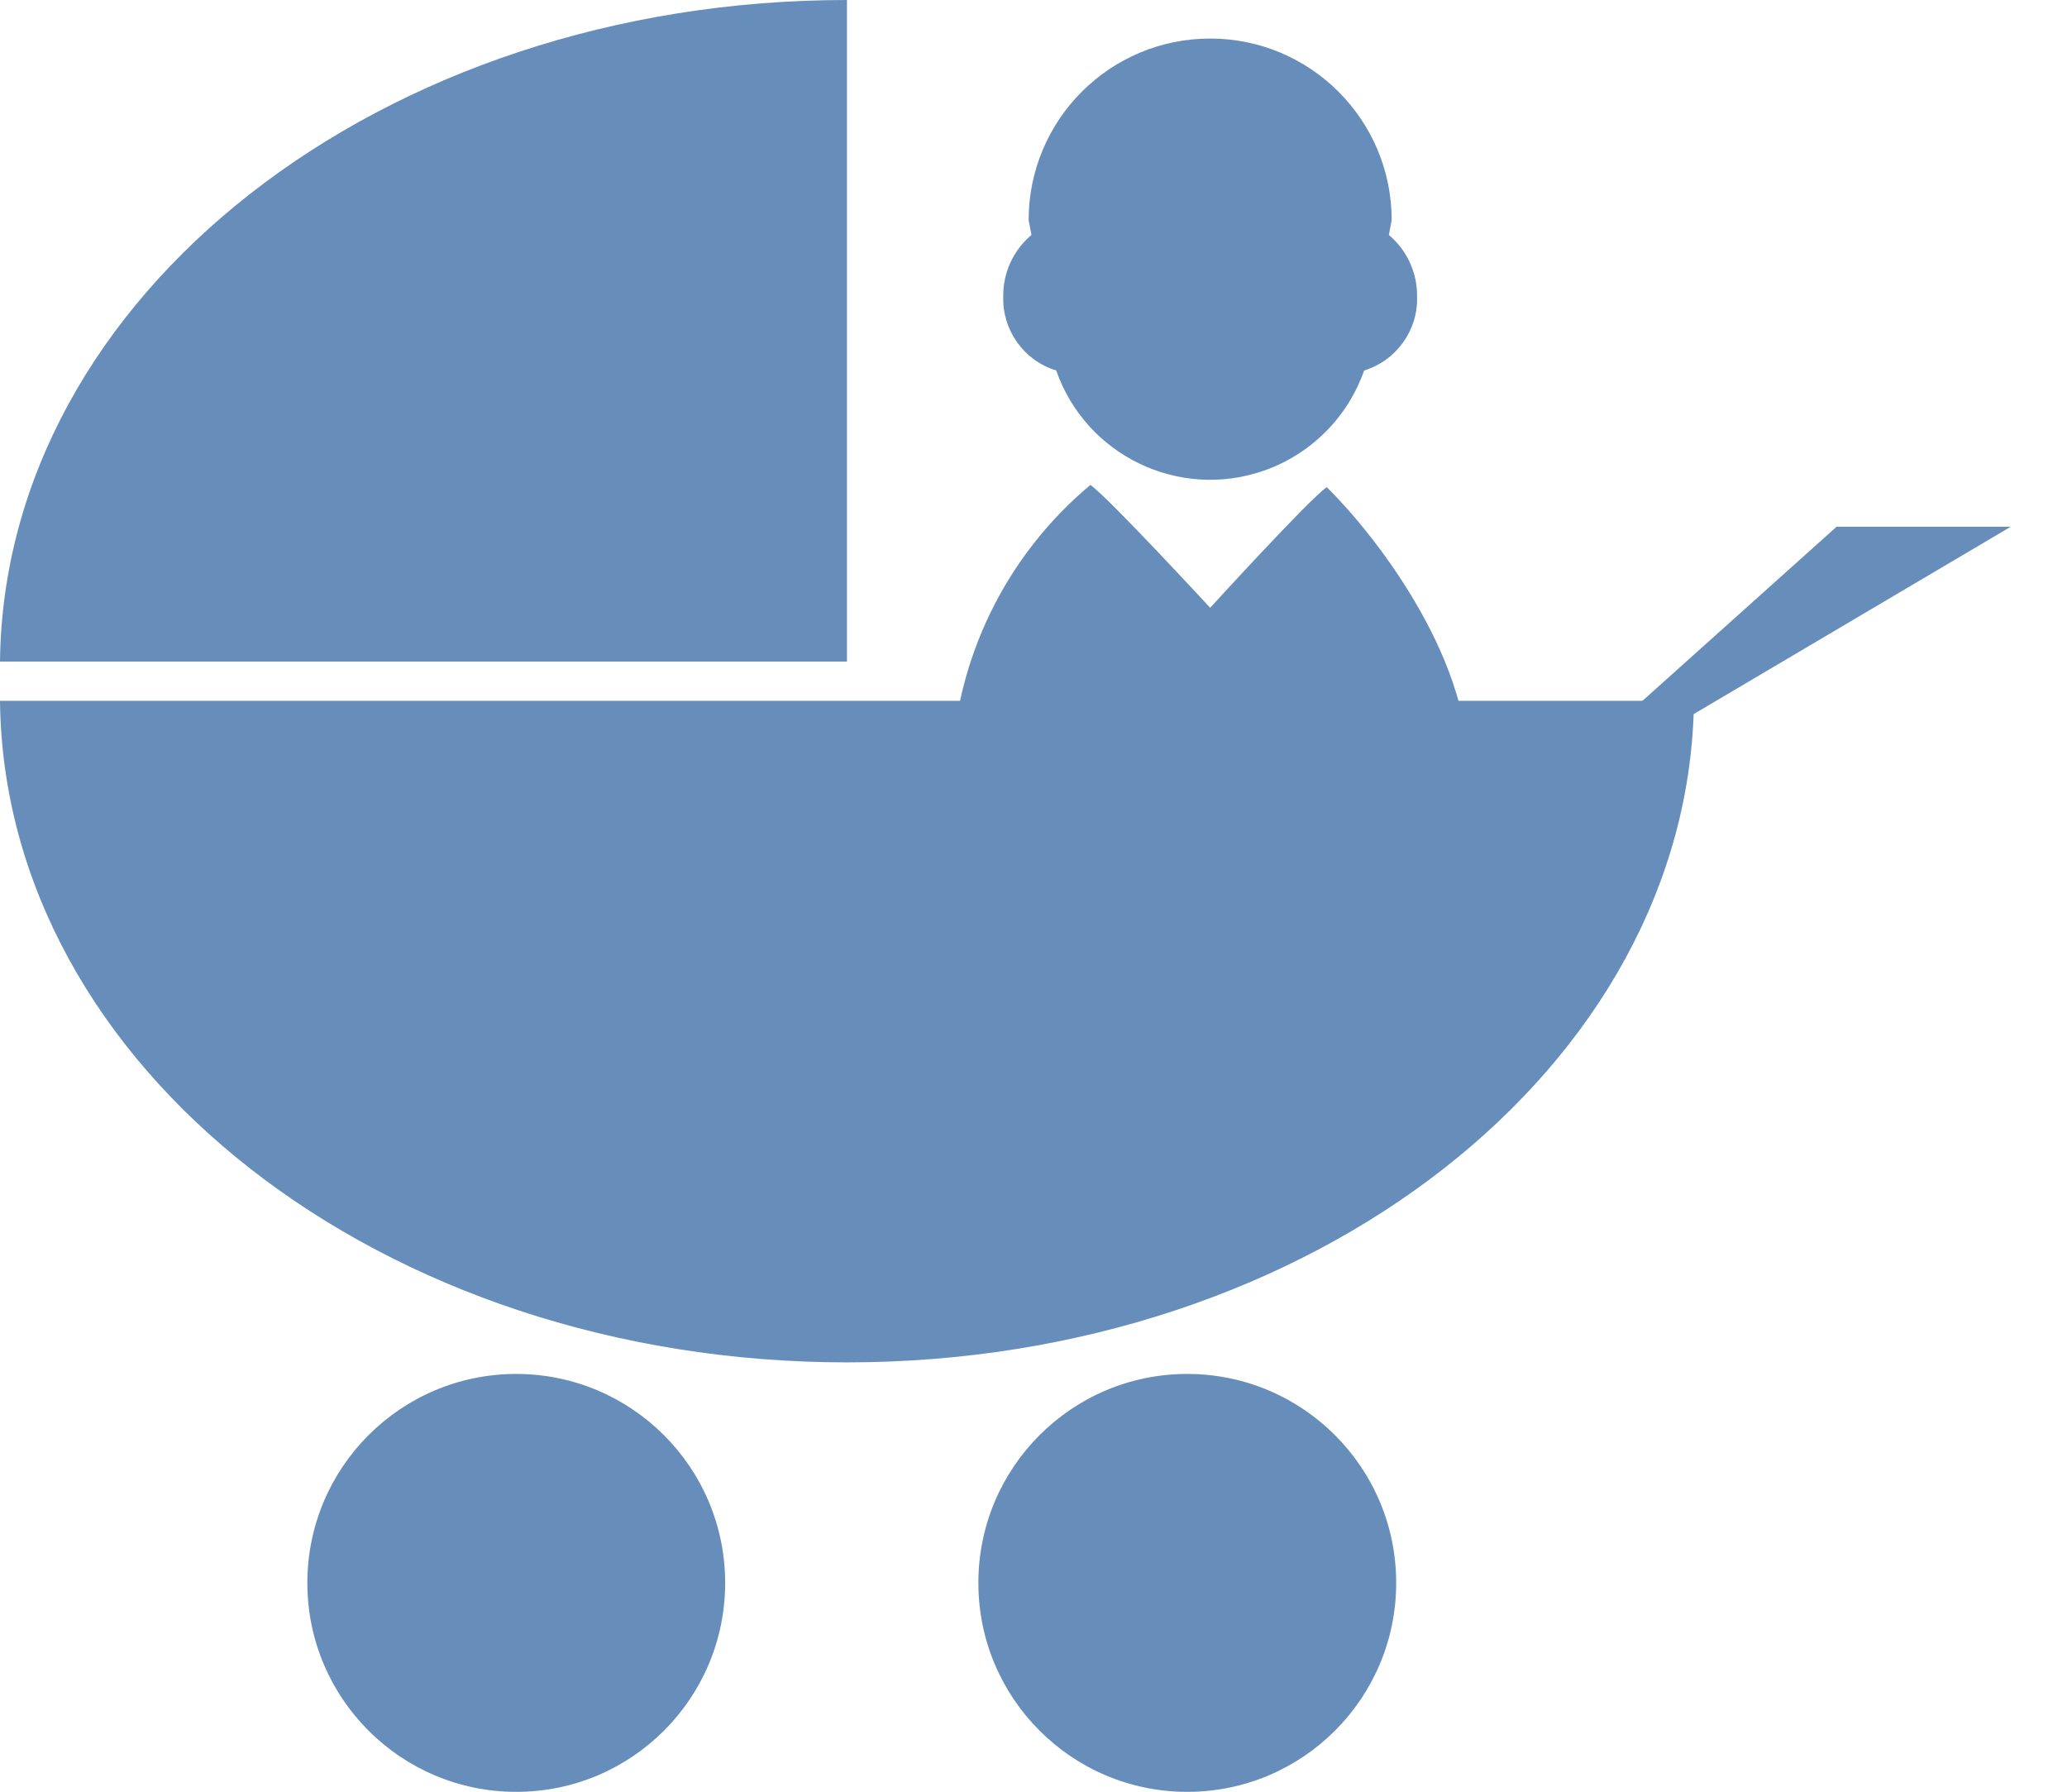 <?xml version="1.0" encoding="utf-8"?>
<!-- Generator: Adobe Illustrator 16.0.0, SVG Export Plug-In . SVG Version: 6.00 Build 0)  -->
<!DOCTYPE svg PUBLIC "-//W3C//DTD SVG 1.1//EN" "http://www.w3.org/Graphics/SVG/1.1/DTD/svg11.dtd">
<svg version="1.1" id="レイヤー_1" xmlns="http://www.w3.org/2000/svg" xmlns:xlink="http://www.w3.org/1999/xlink" x="0px"
	 y="0px" width="63.66px" height="55.178px" viewBox="0 0 63.66 55.178" enable-background="new 0 0 63.66 55.178"
	 xml:space="preserve">
<title>アセット 7</title>
<g id="レイヤー_2">
	<g id="レイヤー_1-2">
		<g>
			<path fill="#678EBB" d="M0,21.58c0.123,11.268,11.752,20.371,26.085,20.371c14.334,0,25.963-9.104,26.086-20.371H0z"/>
			<path fill="#678EBB" d="M26.085,0C11.752,0,0.123,9.105,0,20.373h26.085V0z"/>
			<polyline fill="#678EBB" points="46.2,25.512 56.564,16.219 61.928,16.219 			"/>
			<path fill="#678EBB" d="M43,48.742c0,3.554-2.88,6.434-6.434,6.434c-3.553,0-6.434-2.88-6.434-6.434
				c0-3.555,2.881-6.435,6.434-6.435C40.12,42.31,43,45.188,43,48.742z"/>
			<path fill="#678EBB" d="M22.334,48.742c0,3.554-2.88,6.434-6.434,6.434c-3.554,0-6.434-2.88-6.434-6.434
				c0-3.555,2.88-6.434,6.433-6.435C19.453,42.31,22.333,45.188,22.334,48.742z"/>
			<g>
				<path fill="#678EBB" d="M32.529,11.408c0.916,2.619,3.783,4,6.402,3.083c1.442-0.506,2.577-1.641,3.082-3.083
					c0.995-0.306,1.664-1.239,1.631-2.279c0.008-0.729-0.312-1.424-0.869-1.894l0.086-0.455c0.002-3.087-2.5-5.592-5.588-5.593
					s-5.591,2.5-5.593,5.588c0,0.001,0,0.003,0,0.005l0.087,0.455c-0.559,0.469-0.878,1.163-0.869,1.894
					C30.866,10.169,31.534,11.103,32.529,11.408z"/>
				<path fill="#678EBB" d="M40.863,15c-0.543,0.373-3.592,3.715-3.592,3.715s-3.119-3.379-3.688-3.783
					c-2.604,2.175-4.158,5.355-4.274,8.746h15.92C45.215,20.084,42.273,16.393,40.863,15z"/>
			</g>
		</g>
	</g>
</g>
</svg>
